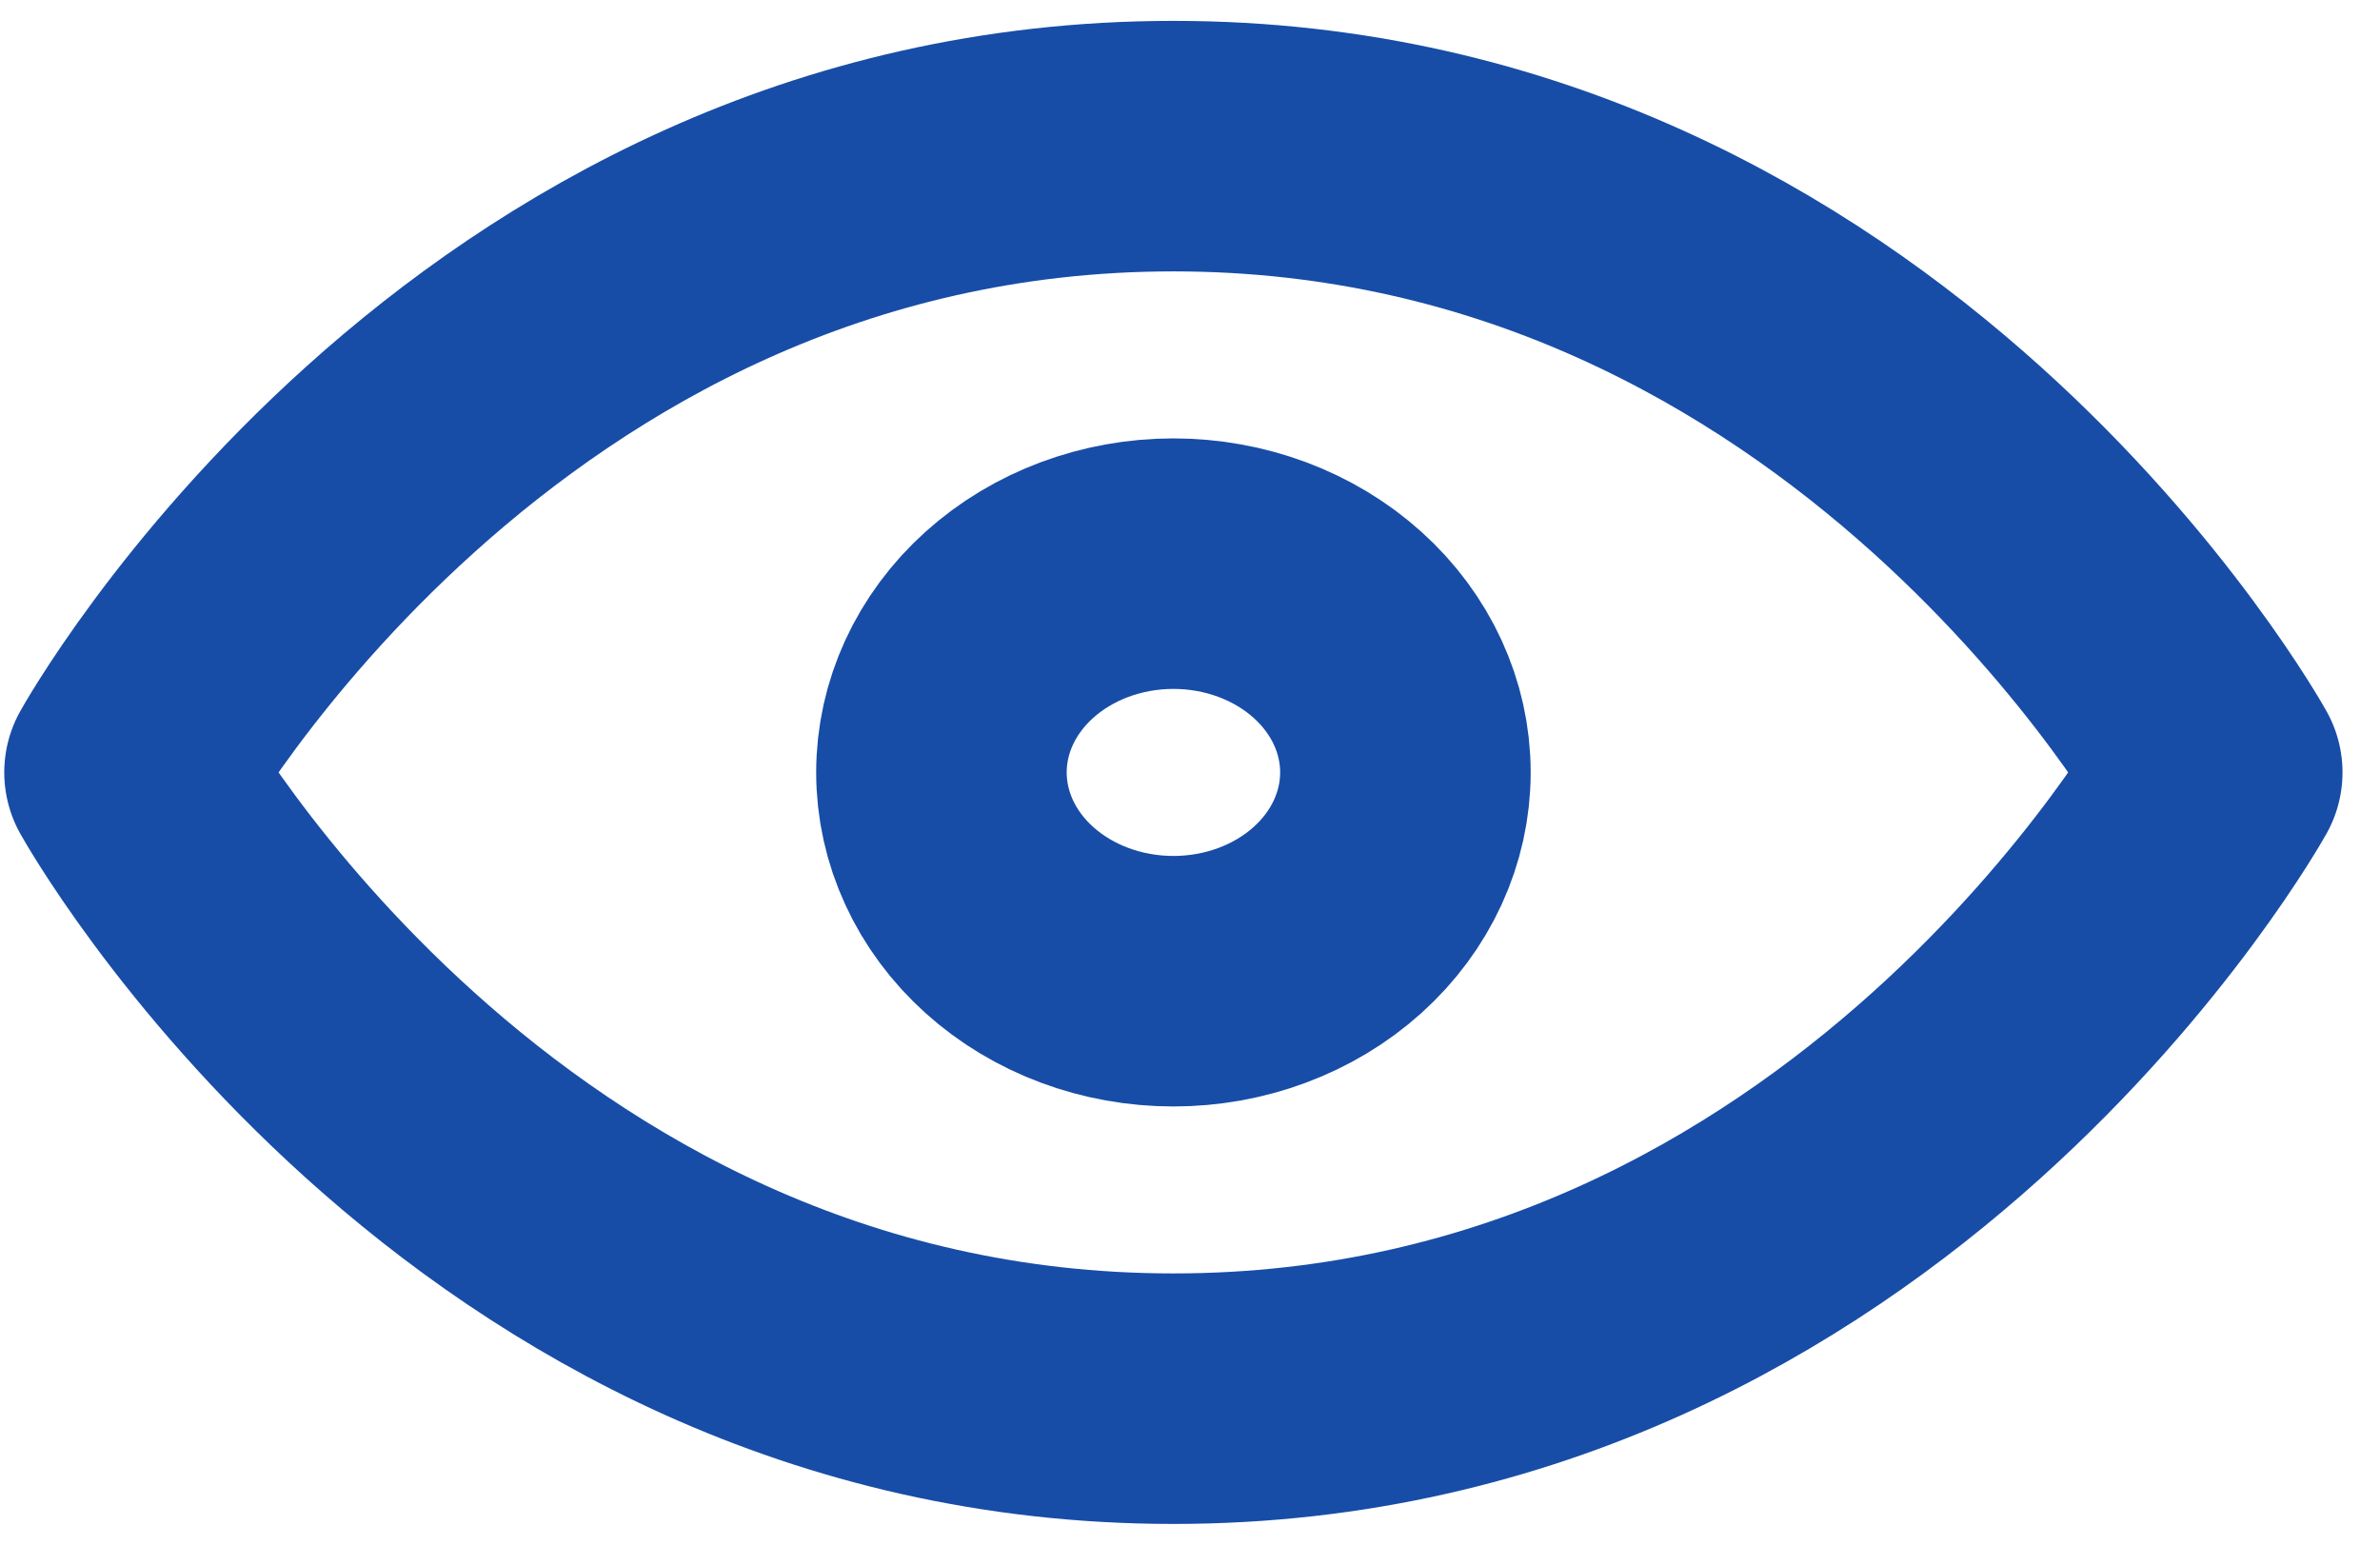 <svg width="57" height="37" viewBox="0 0 57 37" fill="none" xmlns="http://www.w3.org/2000/svg">
<path d="M28.103 23.501C29.576 23.501 30.99 22.974 32.032 22.036C33.074 21.099 33.659 19.827 33.659 18.5C33.659 17.174 33.074 15.902 32.032 14.965C30.99 14.027 29.576 13.5 28.103 13.5C26.629 13.5 25.216 14.027 24.174 14.965C23.132 15.902 22.547 17.174 22.547 18.5C22.547 19.827 23.132 21.099 24.174 22.036C25.216 22.974 26.629 23.501 28.103 23.501Z" stroke="#0E46A3" stroke-opacity="0.96" stroke-width="6" stroke-linecap="round" stroke-linejoin="round"/>
<path d="M53.102 18.5C53.102 18.5 44.768 33.5 28.102 33.5C11.435 33.5 3.102 18.5 3.102 18.5C3.102 18.5 11.435 3.5 28.102 3.5C44.768 3.5 53.102 18.5 53.102 18.5Z" stroke="#0E46A3" stroke-opacity="0.96" stroke-width="6" stroke-linecap="round" stroke-linejoin="round"/>
</svg>
